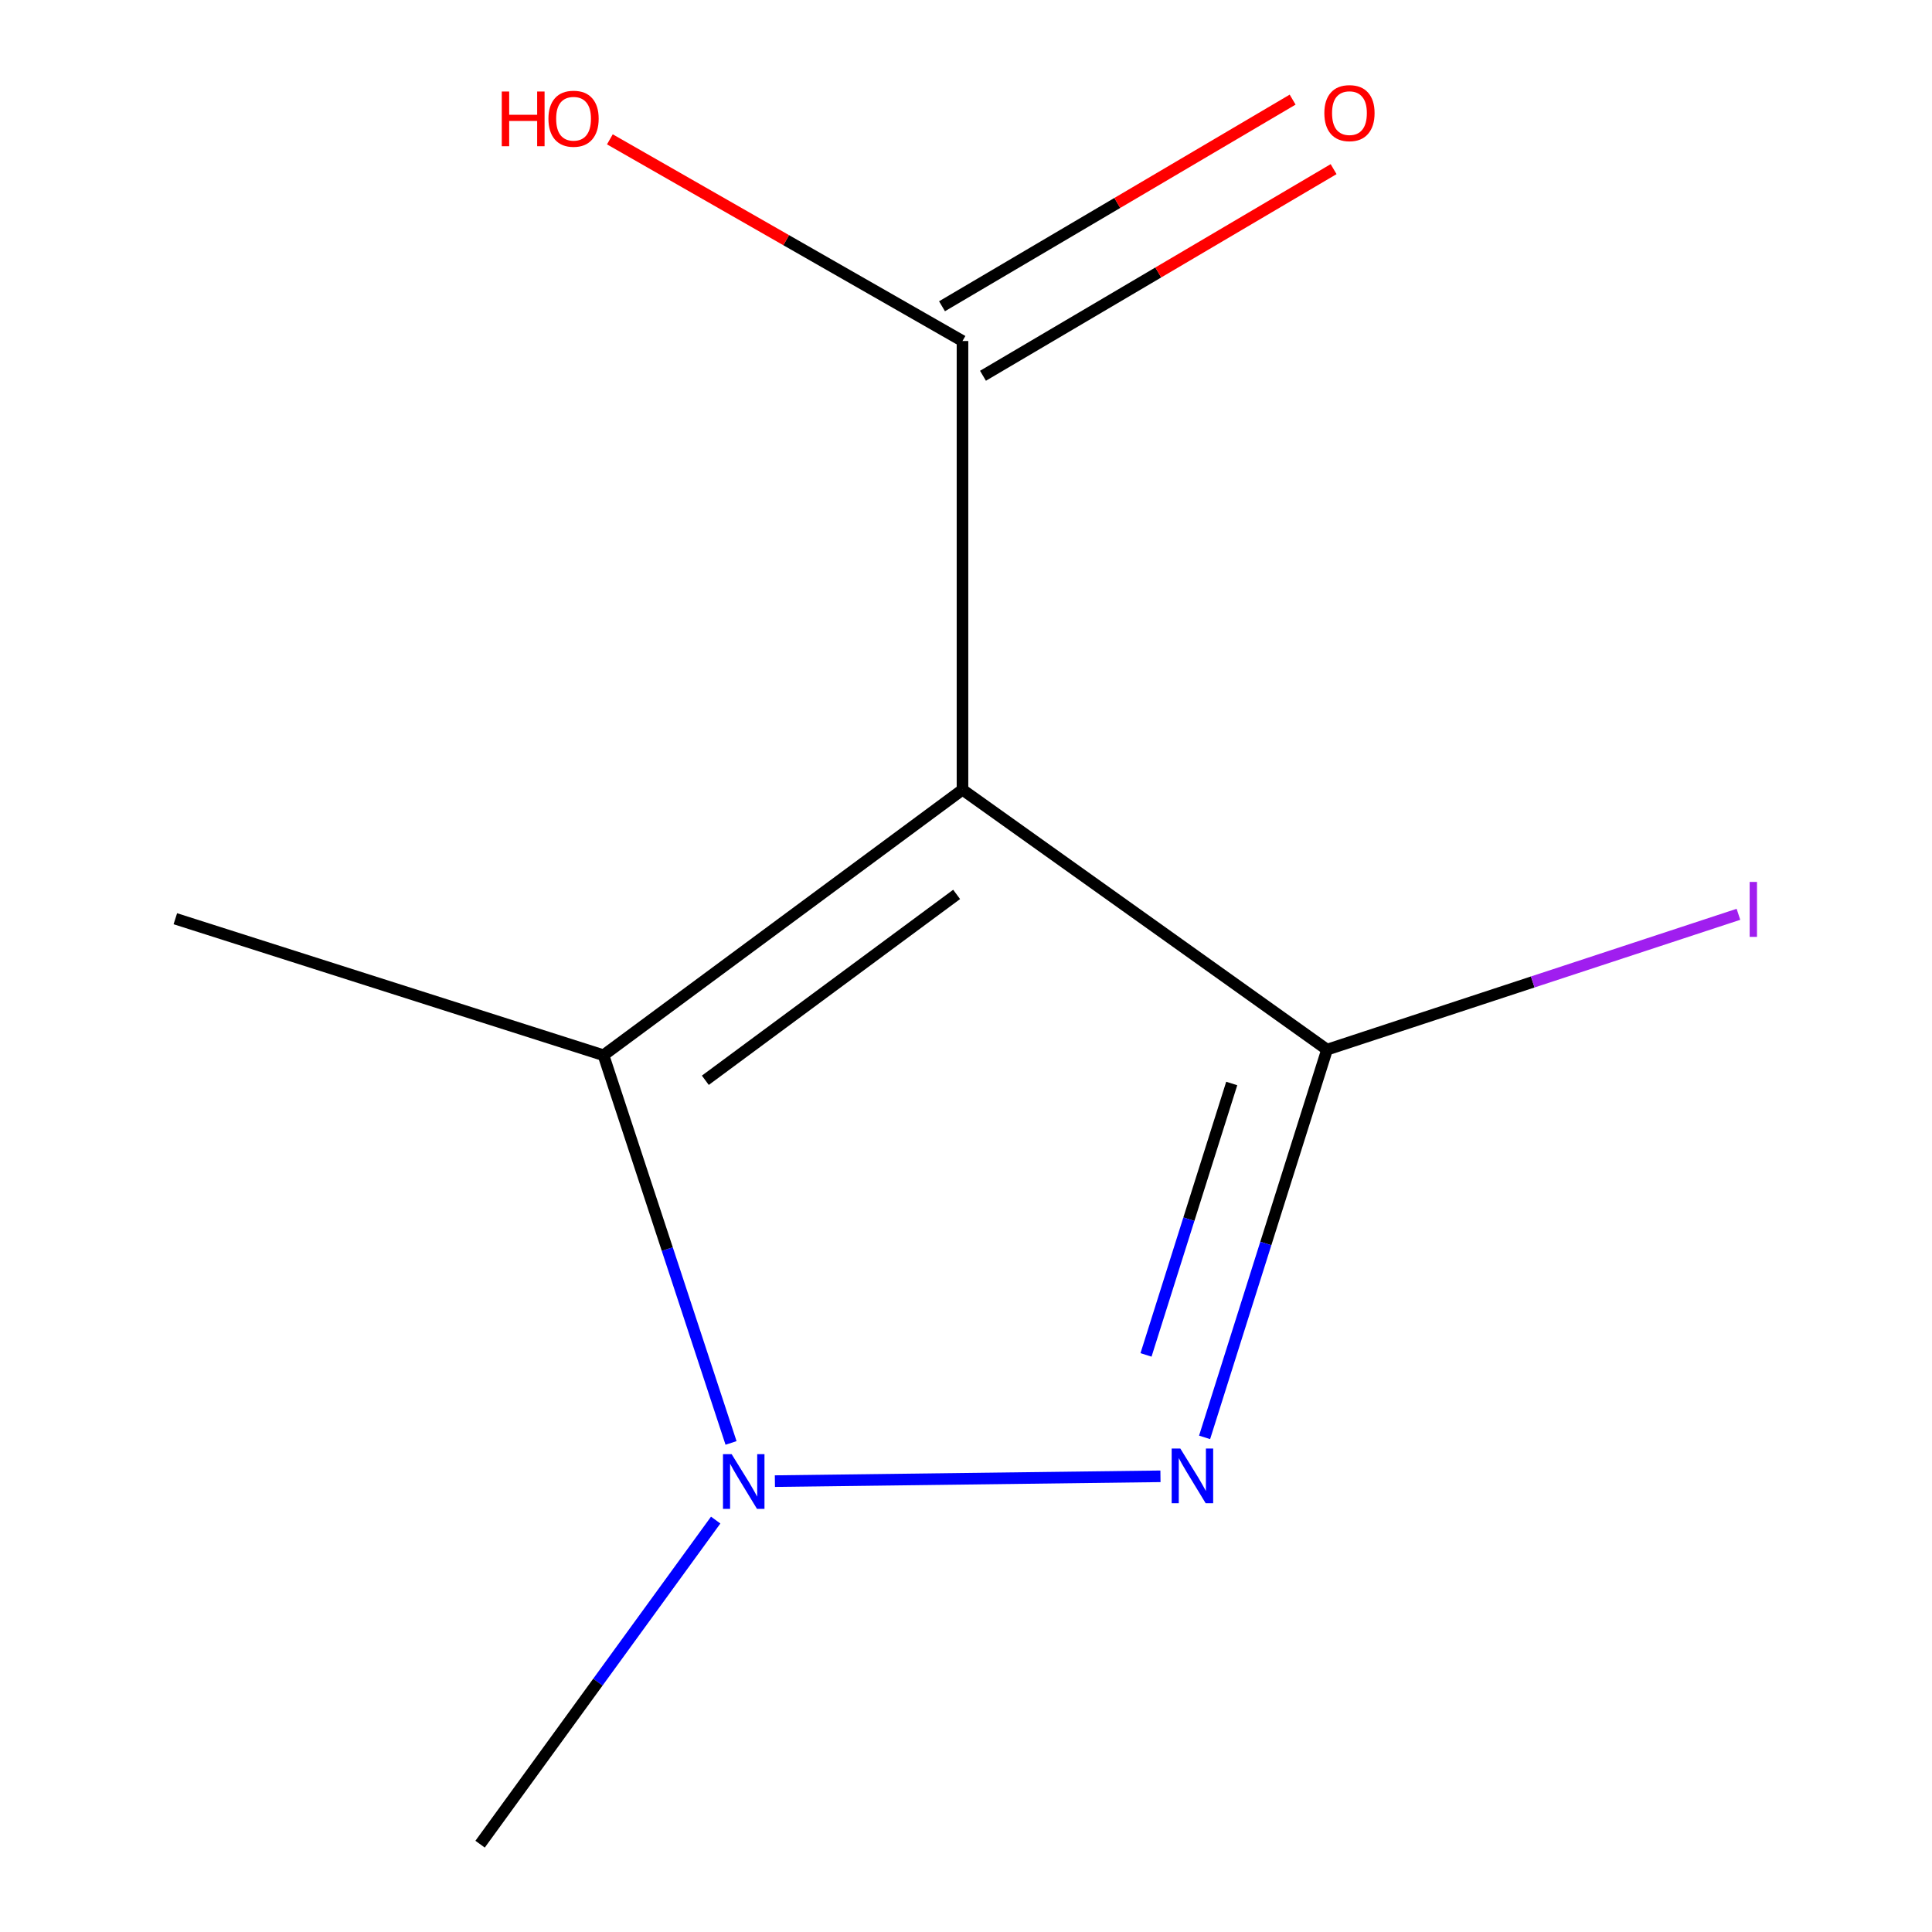 <?xml version='1.0' encoding='iso-8859-1'?>
<svg version='1.1' baseProfile='full'
              xmlns='http://www.w3.org/2000/svg'
                      xmlns:rdkit='http://www.rdkit.org/xml'
                      xmlns:xlink='http://www.w3.org/1999/xlink'
                  xml:space='preserve'
width='1000px' height='1000px' viewBox='0 0 1000 1000'>
<!-- END OF HEADER -->
<rect style='opacity:1.0;fill:#FFFFFF;stroke:none' width='1000' height='1000' x='0' y='0'> </rect>
<path class='bond-0' d='M 498.185,408.751 L 686.877,543.285' style='fill:none;fill-rule:evenodd;stroke:#000000;stroke-width:6px;stroke-linecap:butt;stroke-linejoin:miter;stroke-opacity:1' />
<path class='bond-3' d='M 498.185,408.751 L 312.371,546.186' style='fill:none;fill-rule:evenodd;stroke:#000000;stroke-width:6px;stroke-linecap:butt;stroke-linejoin:miter;stroke-opacity:1' />
<path class='bond-3' d='M 495.15,462.946 L 365.08,559.15' style='fill:none;fill-rule:evenodd;stroke:#000000;stroke-width:6px;stroke-linecap:butt;stroke-linejoin:miter;stroke-opacity:1' />
<path class='bond-4' d='M 498.185,408.751 L 498.185,176.507' style='fill:none;fill-rule:evenodd;stroke:#000000;stroke-width:6px;stroke-linecap:butt;stroke-linejoin:miter;stroke-opacity:1' />
<path class='bond-1' d='M 686.877,543.285 L 655.186,643.634' style='fill:none;fill-rule:evenodd;stroke:#000000;stroke-width:6px;stroke-linecap:butt;stroke-linejoin:miter;stroke-opacity:1' />
<path class='bond-1' d='M 655.186,643.634 L 623.495,743.984' style='fill:none;fill-rule:evenodd;stroke:#0000FF;stroke-width:6px;stroke-linecap:butt;stroke-linejoin:miter;stroke-opacity:1' />
<path class='bond-1' d='M 637.542,560.812 L 615.358,631.057' style='fill:none;fill-rule:evenodd;stroke:#000000;stroke-width:6px;stroke-linecap:butt;stroke-linejoin:miter;stroke-opacity:1' />
<path class='bond-1' d='M 615.358,631.057 L 593.175,701.301' style='fill:none;fill-rule:evenodd;stroke:#0000FF;stroke-width:6px;stroke-linecap:butt;stroke-linejoin:miter;stroke-opacity:1' />
<path class='bond-5' d='M 686.877,543.285 L 793.345,508.263' style='fill:none;fill-rule:evenodd;stroke:#000000;stroke-width:6px;stroke-linecap:butt;stroke-linejoin:miter;stroke-opacity:1' />
<path class='bond-5' d='M 793.345,508.263 L 899.812,473.24' style='fill:none;fill-rule:evenodd;stroke:#A01EEF;stroke-width:6px;stroke-linecap:butt;stroke-linejoin:miter;stroke-opacity:1' />
<path class='bond-10' d='M 600.65,764.135 L 401.085,766.627' style='fill:none;fill-rule:evenodd;stroke:#0000FF;stroke-width:6px;stroke-linecap:butt;stroke-linejoin:miter;stroke-opacity:1' />
<path class='bond-2' d='M 378.384,746.862 L 345.377,646.524' style='fill:none;fill-rule:evenodd;stroke:#0000FF;stroke-width:6px;stroke-linecap:butt;stroke-linejoin:miter;stroke-opacity:1' />
<path class='bond-2' d='M 345.377,646.524 L 312.371,546.186' style='fill:none;fill-rule:evenodd;stroke:#000000;stroke-width:6px;stroke-linecap:butt;stroke-linejoin:miter;stroke-opacity:1' />
<path class='bond-8' d='M 370.441,786.79 L 309.466,870.668' style='fill:none;fill-rule:evenodd;stroke:#0000FF;stroke-width:6px;stroke-linecap:butt;stroke-linejoin:miter;stroke-opacity:1' />
<path class='bond-8' d='M 309.466,870.668 L 248.492,954.545' style='fill:none;fill-rule:evenodd;stroke:#000000;stroke-width:6px;stroke-linecap:butt;stroke-linejoin:miter;stroke-opacity:1' />
<path class='bond-9' d='M 312.371,546.186 L 90.754,475.531' style='fill:none;fill-rule:evenodd;stroke:#000000;stroke-width:6px;stroke-linecap:butt;stroke-linejoin:miter;stroke-opacity:1' />
<path class='bond-6' d='M 508.788,194.498 L 599.528,141.023' style='fill:none;fill-rule:evenodd;stroke:#000000;stroke-width:6px;stroke-linecap:butt;stroke-linejoin:miter;stroke-opacity:1' />
<path class='bond-6' d='M 599.528,141.023 L 690.269,87.548' style='fill:none;fill-rule:evenodd;stroke:#FF0000;stroke-width:6px;stroke-linecap:butt;stroke-linejoin:miter;stroke-opacity:1' />
<path class='bond-6' d='M 487.583,158.515 L 578.323,105.04' style='fill:none;fill-rule:evenodd;stroke:#000000;stroke-width:6px;stroke-linecap:butt;stroke-linejoin:miter;stroke-opacity:1' />
<path class='bond-6' d='M 578.323,105.04 L 669.064,51.565' style='fill:none;fill-rule:evenodd;stroke:#FF0000;stroke-width:6px;stroke-linecap:butt;stroke-linejoin:miter;stroke-opacity:1' />
<path class='bond-7' d='M 498.185,176.507 L 406.927,124.314' style='fill:none;fill-rule:evenodd;stroke:#000000;stroke-width:6px;stroke-linecap:butt;stroke-linejoin:miter;stroke-opacity:1' />
<path class='bond-7' d='M 406.927,124.314 L 315.669,72.121' style='fill:none;fill-rule:evenodd;stroke:#FF0000;stroke-width:6px;stroke-linecap:butt;stroke-linejoin:miter;stroke-opacity:1' />
<path  class='atom-2' d='M 610.936 749.768
L 620.216 764.768
Q 621.136 766.248, 622.616 768.928
Q 624.096 771.608, 624.176 771.768
L 624.176 749.768
L 627.936 749.768
L 627.936 778.088
L 624.056 778.088
L 614.096 761.688
Q 612.936 759.768, 611.696 757.568
Q 610.496 755.368, 610.136 754.688
L 610.136 778.088
L 606.456 778.088
L 606.456 749.768
L 610.936 749.768
' fill='#0000FF'/>
<path  class='atom-3' d='M 378.692 752.669
L 387.972 767.669
Q 388.892 769.149, 390.372 771.829
Q 391.852 774.509, 391.932 774.669
L 391.932 752.669
L 395.692 752.669
L 395.692 780.989
L 391.812 780.989
L 381.852 764.589
Q 380.692 762.669, 379.452 760.469
Q 378.252 758.269, 377.892 757.589
L 377.892 780.989
L 374.212 780.989
L 374.212 752.669
L 378.692 752.669
' fill='#0000FF'/>
<path  class='atom-6' d='M 905.619 456.485
L 909.419 456.485
L 909.419 484.925
L 905.619 484.925
L 905.619 456.485
' fill='#A01EEF'/>
<path  class='atom-7' d='M 685.478 58.55
Q 685.478 51.75, 688.838 47.95
Q 692.198 44.15, 698.478 44.15
Q 704.758 44.15, 708.118 47.95
Q 711.478 51.75, 711.478 58.55
Q 711.478 65.43, 708.078 69.35
Q 704.678 73.23, 698.478 73.23
Q 692.238 73.23, 688.838 69.35
Q 685.478 65.47, 685.478 58.55
M 698.478 70.03
Q 702.798 70.03, 705.118 67.15
Q 707.478 64.23, 707.478 58.55
Q 707.478 52.99, 705.118 50.19
Q 702.798 47.35, 698.478 47.35
Q 694.158 47.35, 691.798 50.15
Q 689.478 52.95, 689.478 58.55
Q 689.478 64.27, 691.798 67.15
Q 694.158 70.03, 698.478 70.03
' fill='#FF0000'/>
<path  class='atom-8' d='M 259.711 47.37
L 263.551 47.37
L 263.551 59.41
L 278.031 59.41
L 278.031 47.37
L 281.871 47.37
L 281.871 75.691
L 278.031 75.691
L 278.031 62.611
L 263.551 62.611
L 263.551 75.691
L 259.711 75.691
L 259.711 47.37
' fill='#FF0000'/>
<path  class='atom-8' d='M 283.871 61.45
Q 283.871 54.651, 287.231 50.85
Q 290.591 47.05, 296.871 47.05
Q 303.151 47.05, 306.511 50.85
Q 309.871 54.651, 309.871 61.45
Q 309.871 68.331, 306.471 72.251
Q 303.071 76.13, 296.871 76.13
Q 290.631 76.13, 287.231 72.251
Q 283.871 68.371, 283.871 61.45
M 296.871 72.93
Q 301.191 72.93, 303.511 70.05
Q 305.871 67.13, 305.871 61.45
Q 305.871 55.891, 303.511 53.09
Q 301.191 50.251, 296.871 50.251
Q 292.551 50.251, 290.191 53.05
Q 287.871 55.85, 287.871 61.45
Q 287.871 67.171, 290.191 70.05
Q 292.551 72.93, 296.871 72.93
' fill='#FF0000'/>
</svg>

